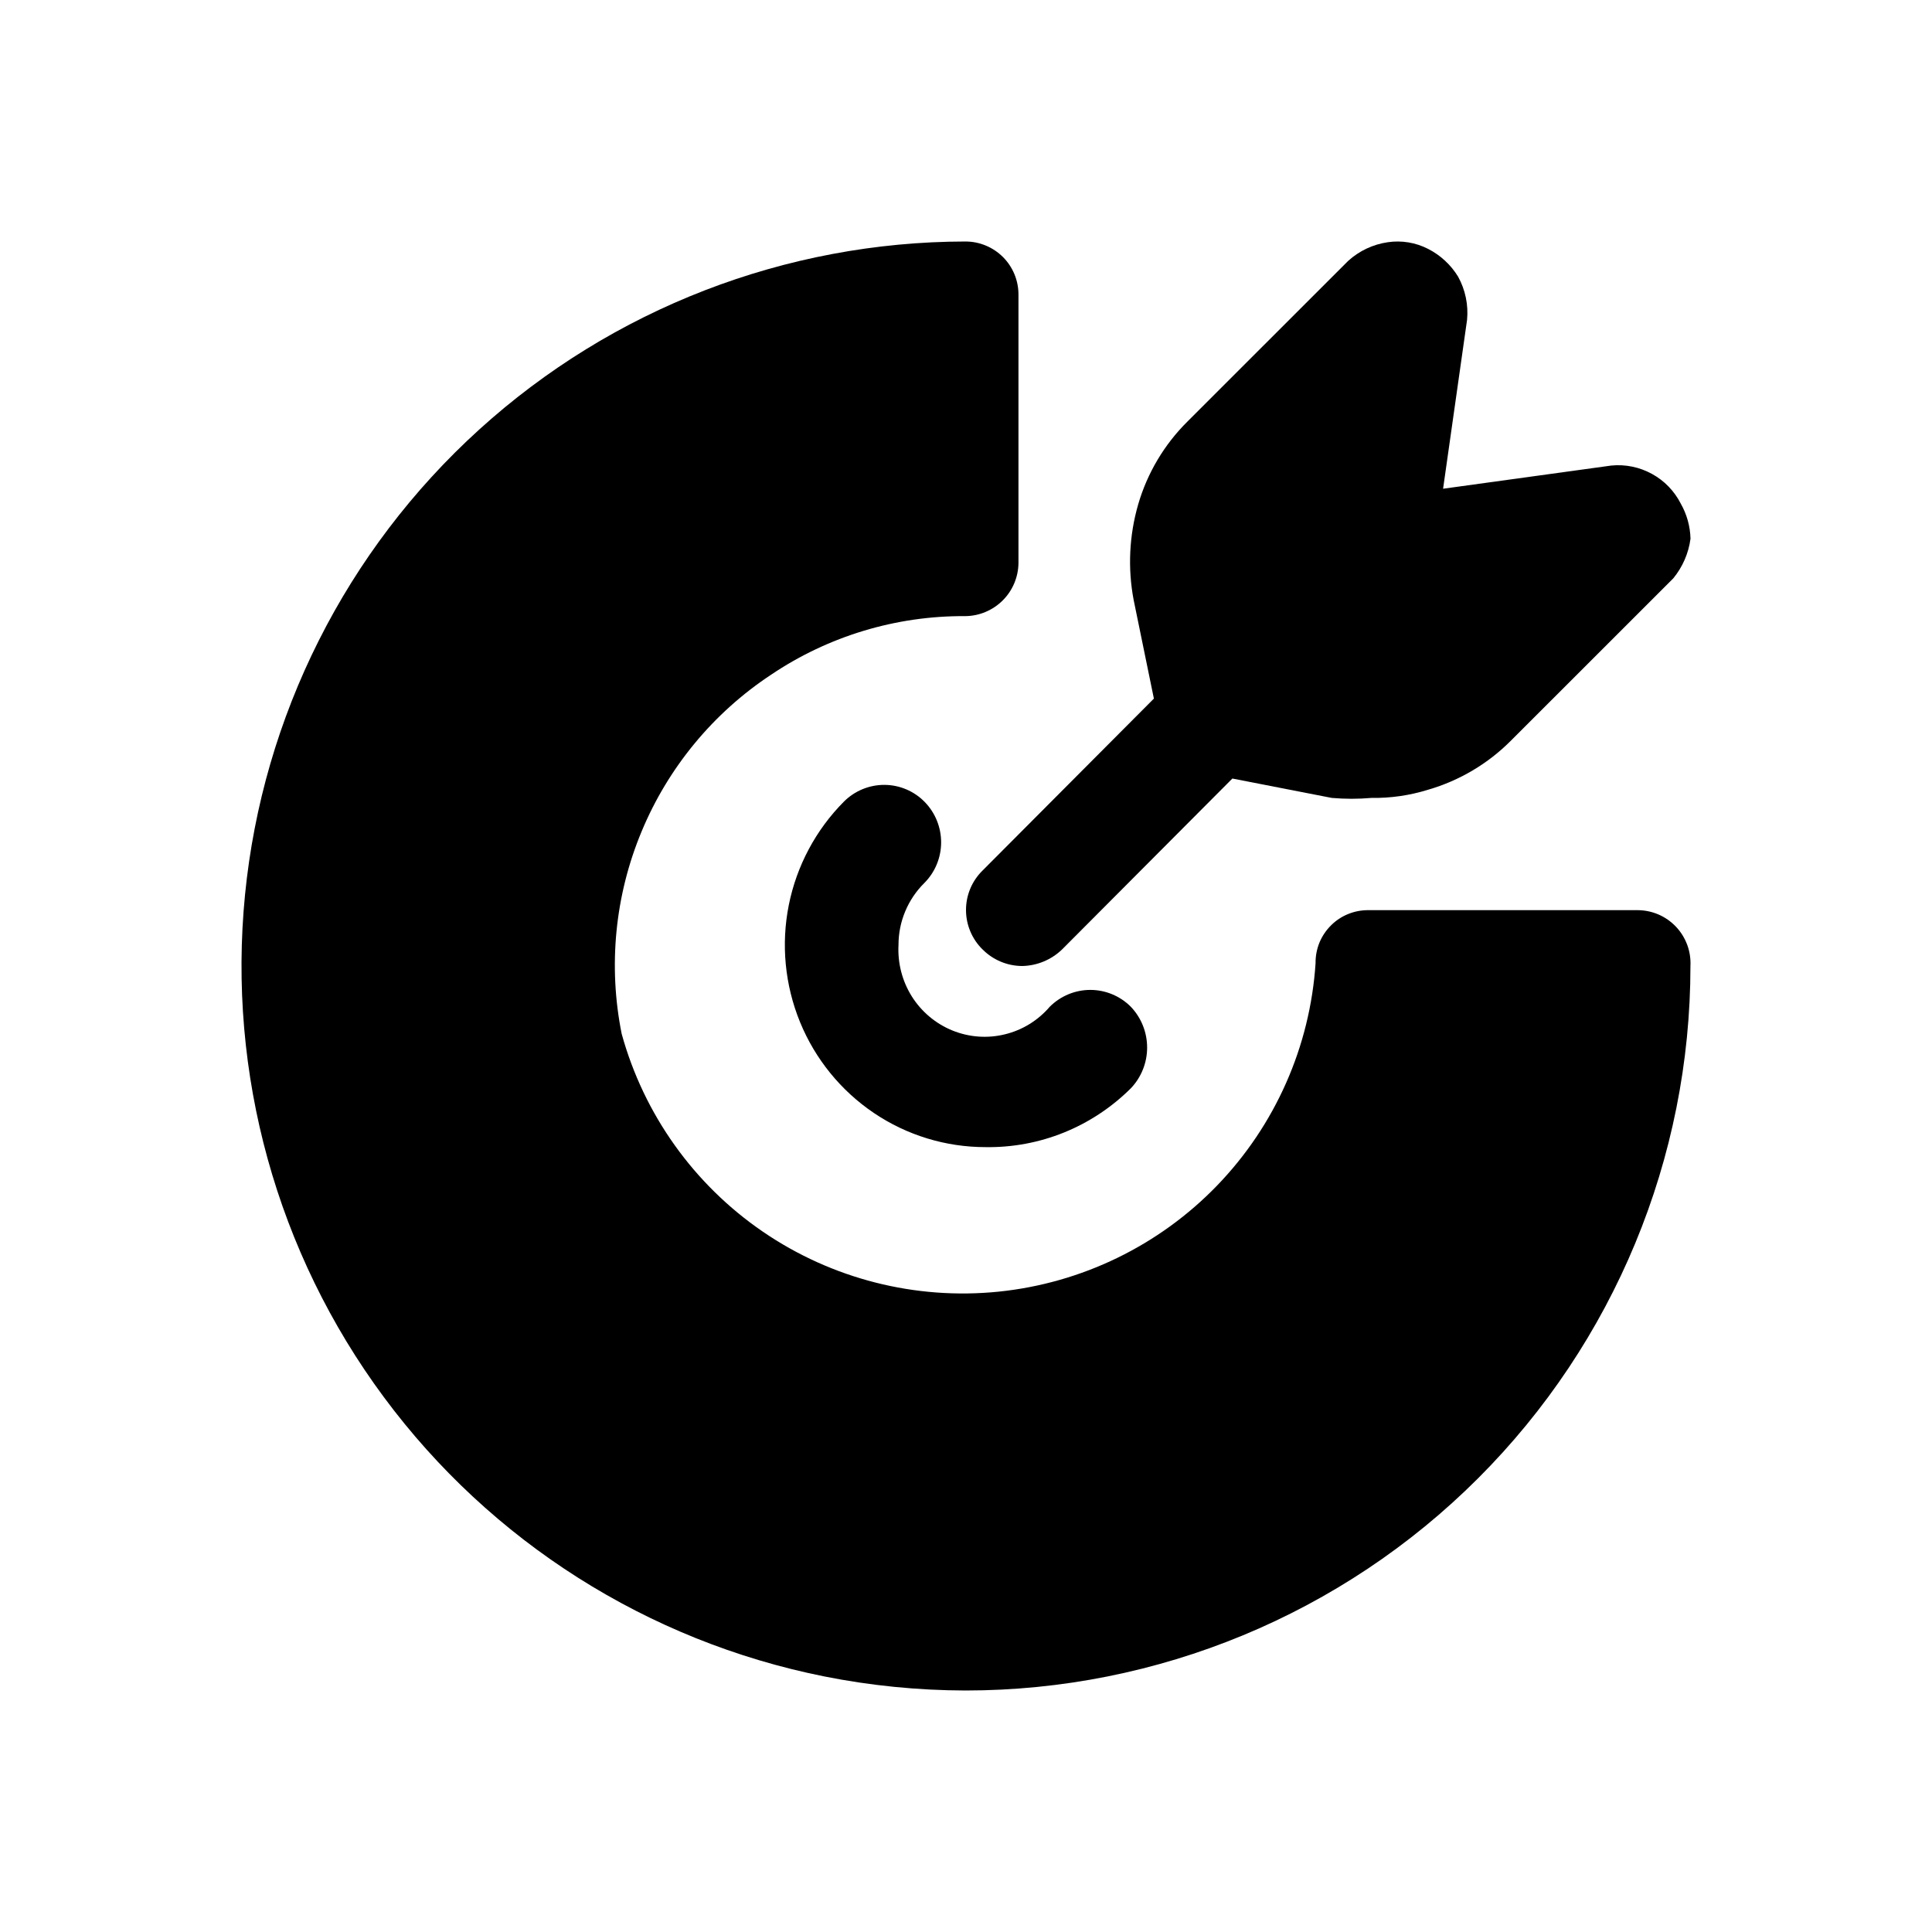 <svg width="32" height="32" viewBox="0 0 32 32" fill="currentColor" xmlns="http://www.w3.org/2000/svg">
<g id="Frame">
<g id="Vector">
<path d="M16.323 19C15.665 19 15.022 18.804 14.475 18.435C13.928 18.066 13.502 17.542 13.251 16.929C13 16.315 12.935 15.641 13.065 14.99C13.195 14.34 13.514 13.743 13.98 13.275C14.158 13.098 14.399 12.999 14.649 13C14.899 13.001 15.139 13.102 15.315 13.282C15.491 13.461 15.589 13.704 15.588 13.956C15.587 14.208 15.486 14.45 15.308 14.627C15.173 14.761 15.066 14.92 14.993 15.096C14.919 15.272 14.882 15.46 14.882 15.651C14.866 15.951 14.943 16.249 15.102 16.503C15.262 16.757 15.496 16.954 15.772 17.067C16.049 17.18 16.353 17.203 16.643 17.132C16.933 17.062 17.193 16.902 17.388 16.674C17.567 16.496 17.808 16.396 18.059 16.396C18.31 16.396 18.551 16.496 18.729 16.674C18.903 16.856 19 17.098 19 17.351C19 17.603 18.903 17.845 18.729 18.027C18.412 18.342 18.037 18.59 17.623 18.758C17.21 18.925 16.768 19.007 16.323 19Z" />
<path d="M27.999 16C27.999 19.183 26.733 22.235 24.482 24.485C22.23 26.736 19.175 28 15.991 28C15.204 27.998 14.419 27.92 13.648 27.766C10.728 27.181 8.13 25.533 6.358 23.141C4.585 20.749 3.766 17.785 4.058 14.823C4.35 11.862 5.733 9.114 7.938 7.114C10.143 5.114 13.013 4.004 15.991 4C16.224 4 16.447 4.093 16.612 4.257C16.777 4.422 16.869 4.645 16.869 4.878V9.327C16.866 9.559 16.773 9.78 16.609 9.944C16.445 10.108 16.223 10.202 15.991 10.205C14.843 10.197 13.72 10.536 12.769 11.177C11.812 11.81 11.066 12.714 10.626 13.774C10.185 14.833 10.071 15.999 10.297 17.124C10.665 18.458 11.493 19.619 12.636 20.401C13.778 21.182 15.161 21.534 16.539 21.394C17.916 21.253 19.2 20.63 20.161 19.634C21.122 18.638 21.699 17.334 21.79 15.953C21.788 15.838 21.81 15.723 21.853 15.615C21.897 15.508 21.962 15.411 22.044 15.329C22.125 15.247 22.223 15.182 22.33 15.139C22.438 15.095 22.552 15.074 22.668 15.075H27.12C27.239 15.075 27.358 15.099 27.468 15.146C27.577 15.193 27.676 15.262 27.759 15.349C27.841 15.435 27.904 15.538 27.946 15.65C27.987 15.761 28.005 15.881 27.999 16Z" />
<path d="M28 8.923C27.968 9.164 27.869 9.391 27.715 9.579L25.029 12.264C24.648 12.648 24.175 12.929 23.655 13.08C23.35 13.175 23.033 13.221 22.714 13.216C22.496 13.235 22.276 13.235 22.058 13.216L20.412 12.895L17.589 15.728C17.412 15.897 17.178 15.995 16.933 16C16.687 16 16.451 15.902 16.277 15.728C16.189 15.643 16.119 15.54 16.072 15.428C16.024 15.315 16 15.194 16 15.072C16 14.95 16.024 14.829 16.072 14.716C16.119 14.604 16.189 14.502 16.277 14.416L19.112 11.571L18.777 9.938C18.677 9.412 18.703 8.869 18.852 8.354C19.003 7.835 19.284 7.362 19.669 6.981L22.33 4.321C22.513 4.155 22.742 4.047 22.986 4.012C23.215 3.978 23.449 4.017 23.655 4.123C23.859 4.227 24.03 4.386 24.15 4.581C24.271 4.8 24.323 5.05 24.299 5.299L23.902 8.095L26.688 7.711C26.921 7.688 27.155 7.736 27.361 7.849C27.566 7.961 27.733 8.133 27.839 8.342C27.94 8.52 27.995 8.719 28 8.923Z" />
</g>
</g>
</svg>
